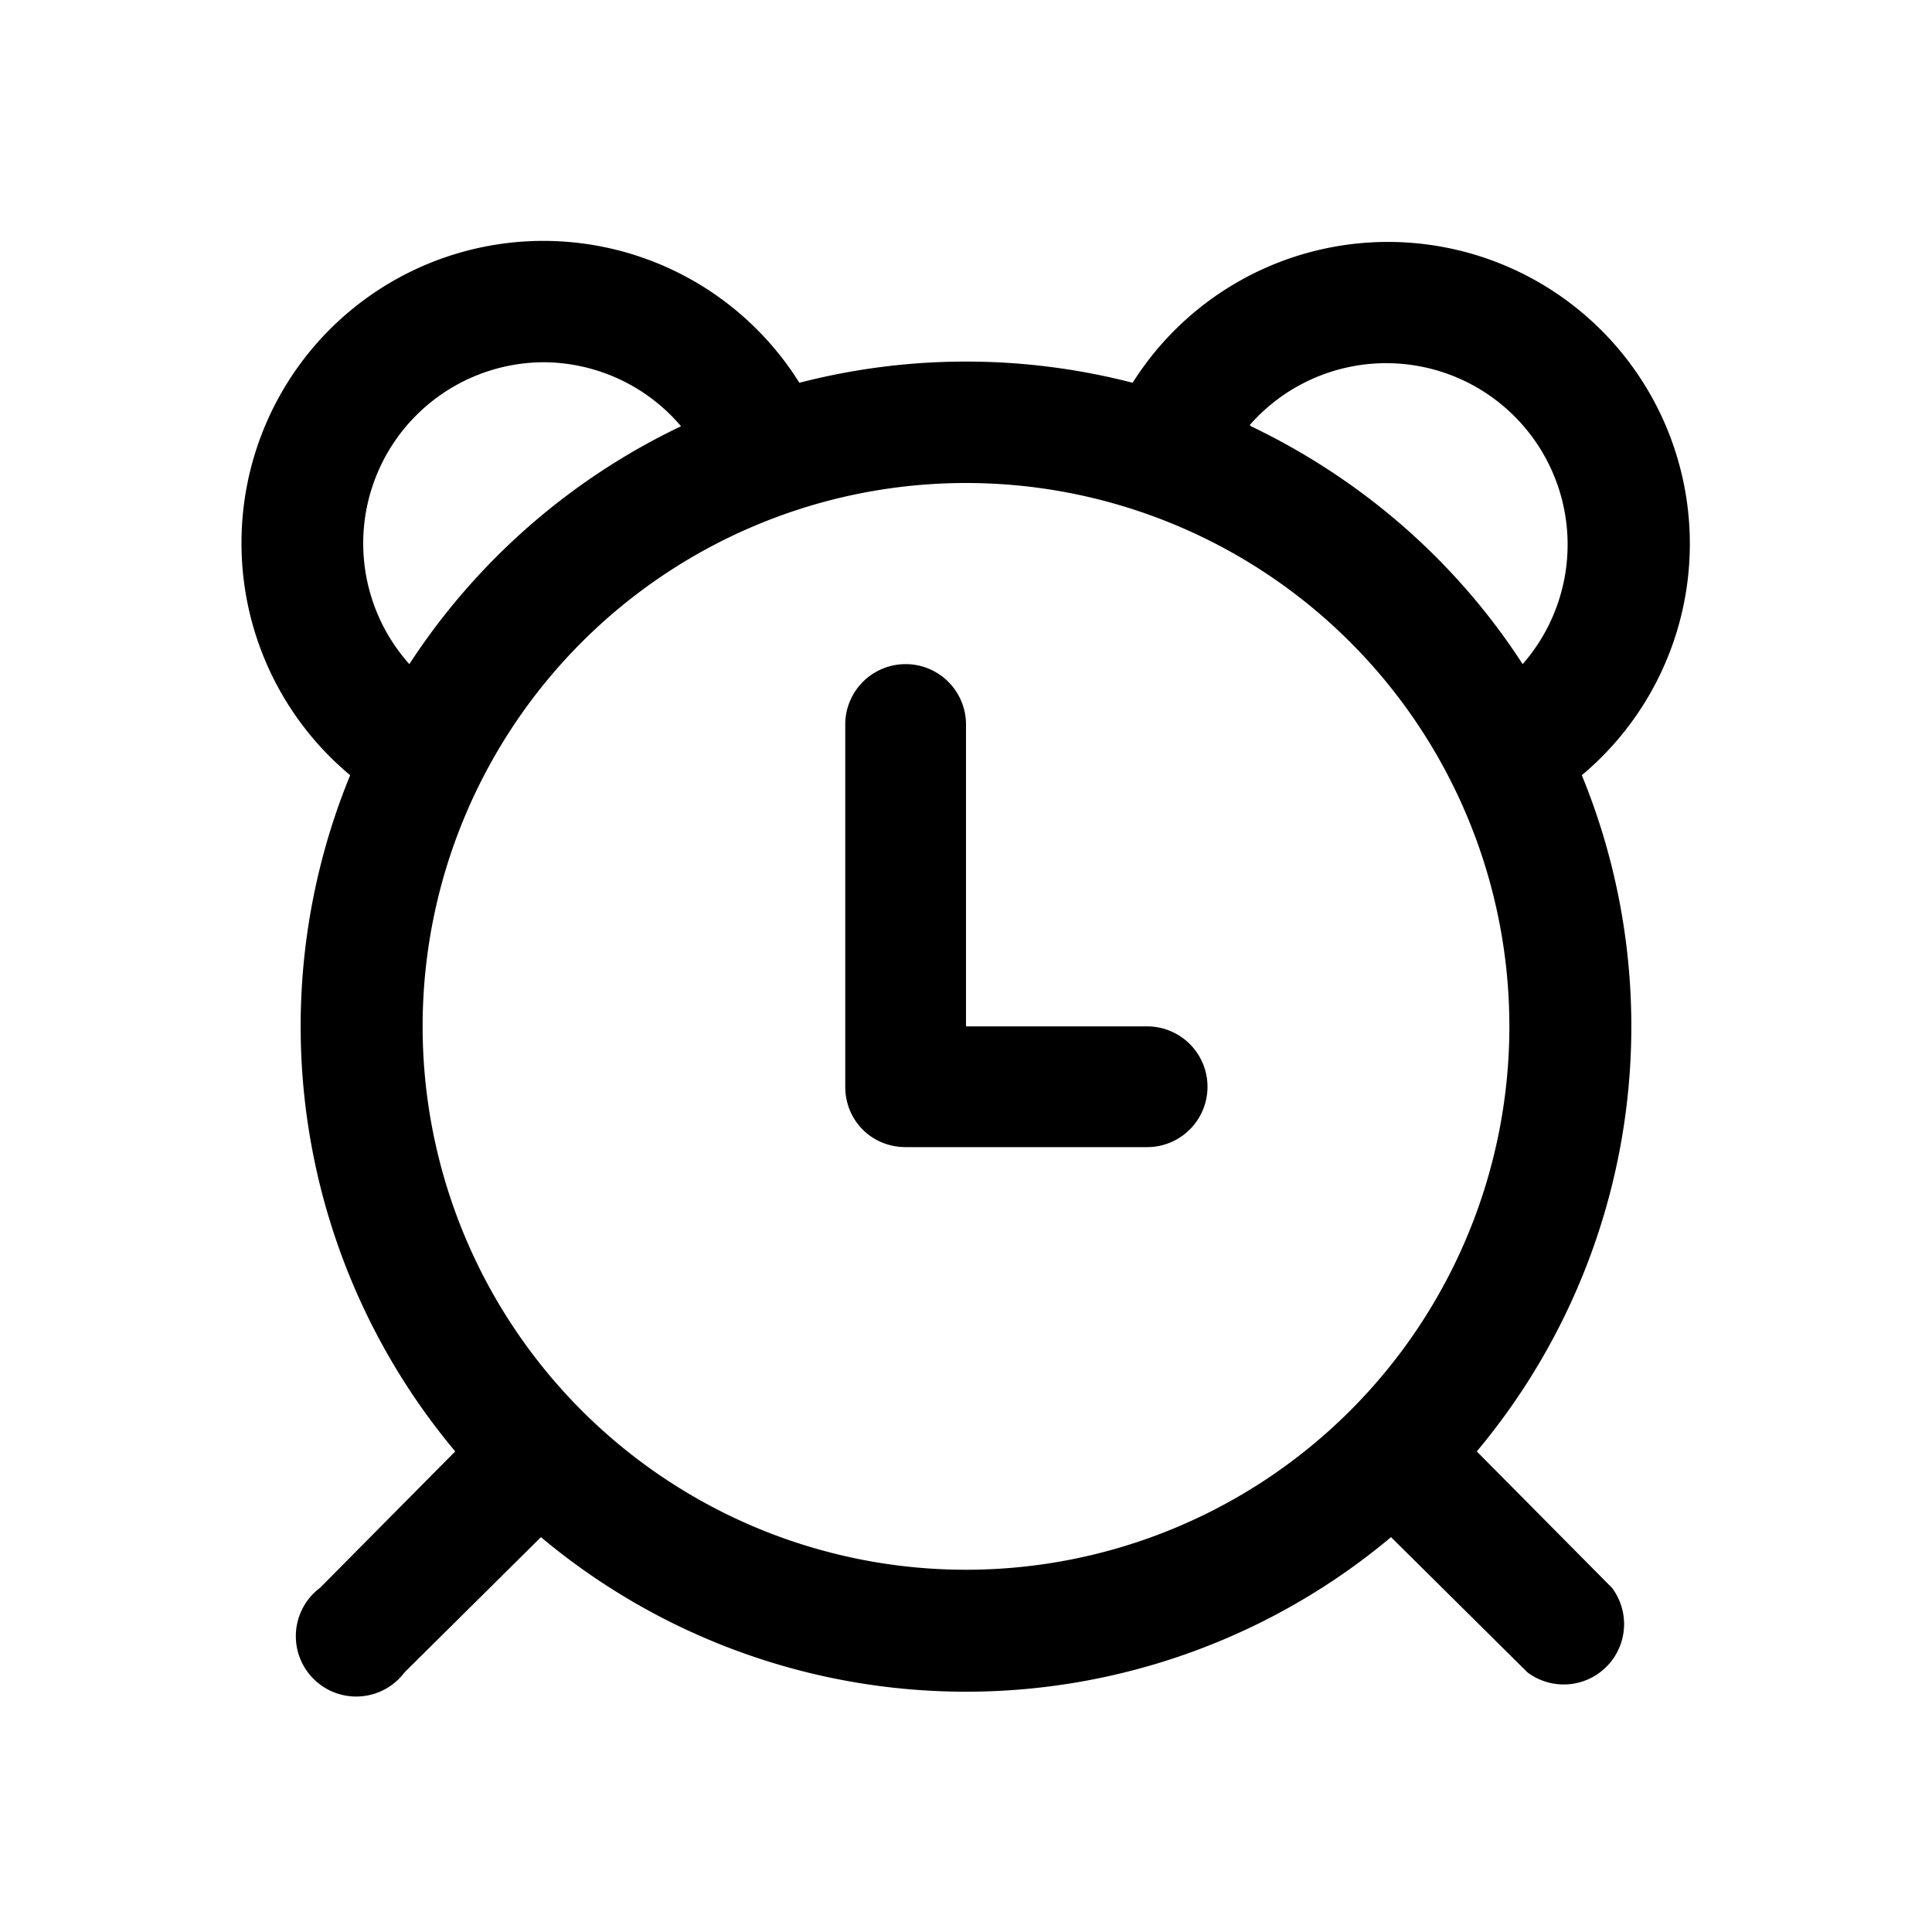 <svg width="16" height="16" viewBox="0 0 16 16" xmlns="http://www.w3.org/2000/svg"><path d="M8 6a.5.5 0 1 0-1 0v3c0 .28.22.5.5.5h2a.5.5 0 1 0 0-1H8V6ZM2 4.5a2.5 2.5 0 0 1 4.62-1.33 5.51 5.51 0 0 1 2.76 0 2.5 2.5 0 1 1 3.72 3.25 5.48 5.48 0 0 1-.87 5.6l1.12 1.13a.5.5 0 0 1-.7.7l-1.13-1.12a5.48 5.48 0 0 1-7.04 0l-1.13 1.12a.5.5 0 1 1-.7-.7l1.12-1.13a5.48 5.48 0 0 1-.87-5.6A2.5 2.5 0 0 1 2 4.5ZM4.5 3a1.5 1.5 0 0 0-1.11 2.5 5.52 5.52 0 0 1 2.25-1.97A1.5 1.5 0 0 0 4.5 3Zm5.86.53c.92.44 1.7 1.12 2.25 1.97a1.5 1.5 0 1 0-2.26-1.98ZM8 4a4.5 4.5 0 1 0 0 9 4.5 4.5 0 0 0 0-9Z"/></svg>